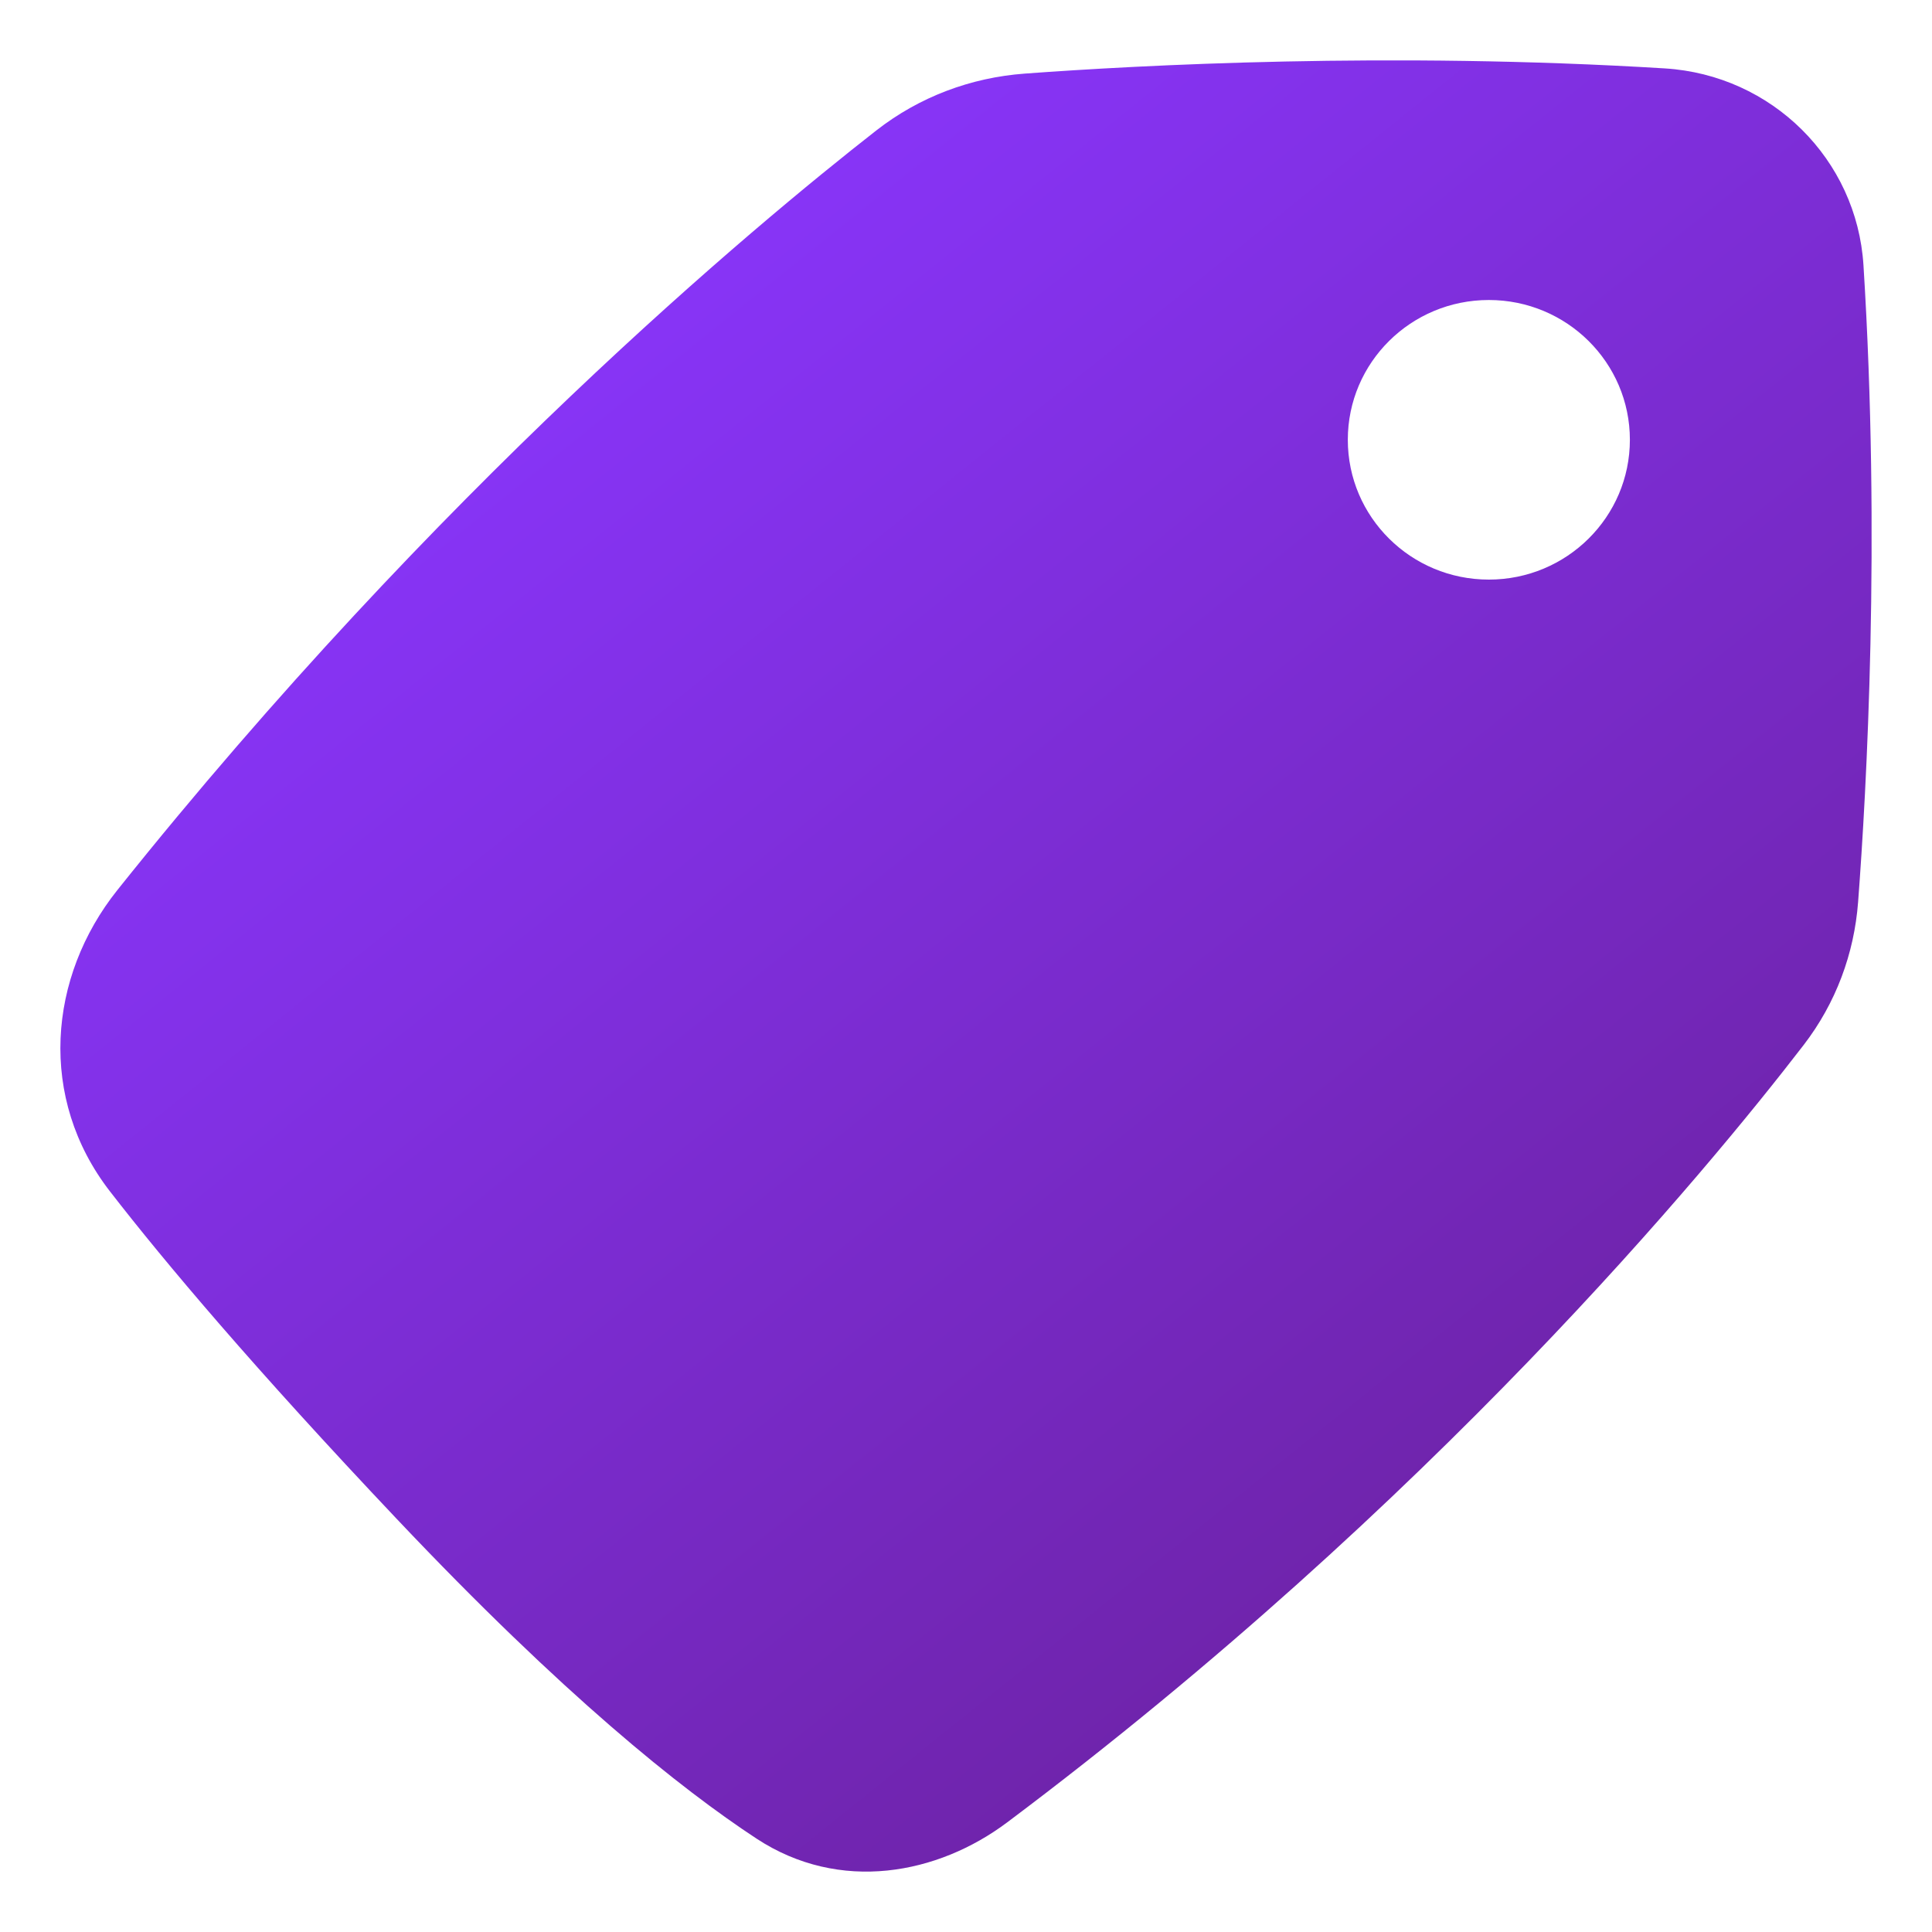 <?xml version="1.0" encoding="UTF-8"?> <svg xmlns="http://www.w3.org/2000/svg" width="32" height="32" viewBox="0 0 32 32" fill="none"><g clip-path="url(#clip0_959_9962)"><path fill-rule="evenodd" clip-rule="evenodd" d="M27.575 1.133C23.032 0.854 18.87 1.079 16.974 1.219C16.079 1.285 15.227 1.604 14.514 2.161C12.489 3.743 7.242 8.11 1.945 14.741C0.794 16.183 0.626 18.191 1.822 19.734C2.734 20.911 4.209 22.661 6.575 25.162C9.328 28.073 11.27 29.625 12.53 30.453C13.913 31.361 15.534 31.045 16.681 30.185C23.719 24.907 28.283 19.376 29.876 17.306C30.408 16.614 30.711 15.796 30.776 14.941C30.917 13.081 31.15 8.929 30.865 4.394C30.755 2.638 29.347 1.243 27.575 1.133ZM22.324 7.284C22.324 6.006 23.369 4.969 24.66 4.969C25.95 4.969 26.996 6.006 26.996 7.284C26.996 8.563 25.95 9.6 24.66 9.6C23.369 9.6 22.324 8.563 22.324 7.284Z" fill="url(#paint0_linear_959_9962)"></path></g><defs><linearGradient id="paint0_linear_959_9962" x1="5.935" y1="5.486" x2="26.122" y2="30.608" gradientUnits="userSpaceOnUse"><stop stop-color="#8A36FF"></stop><stop offset="1" stop-color="#692099"></stop></linearGradient><clipPath id="clip0_959_9962"><rect width="32" height="32" fill="white"></rect></clipPath></defs></svg> 